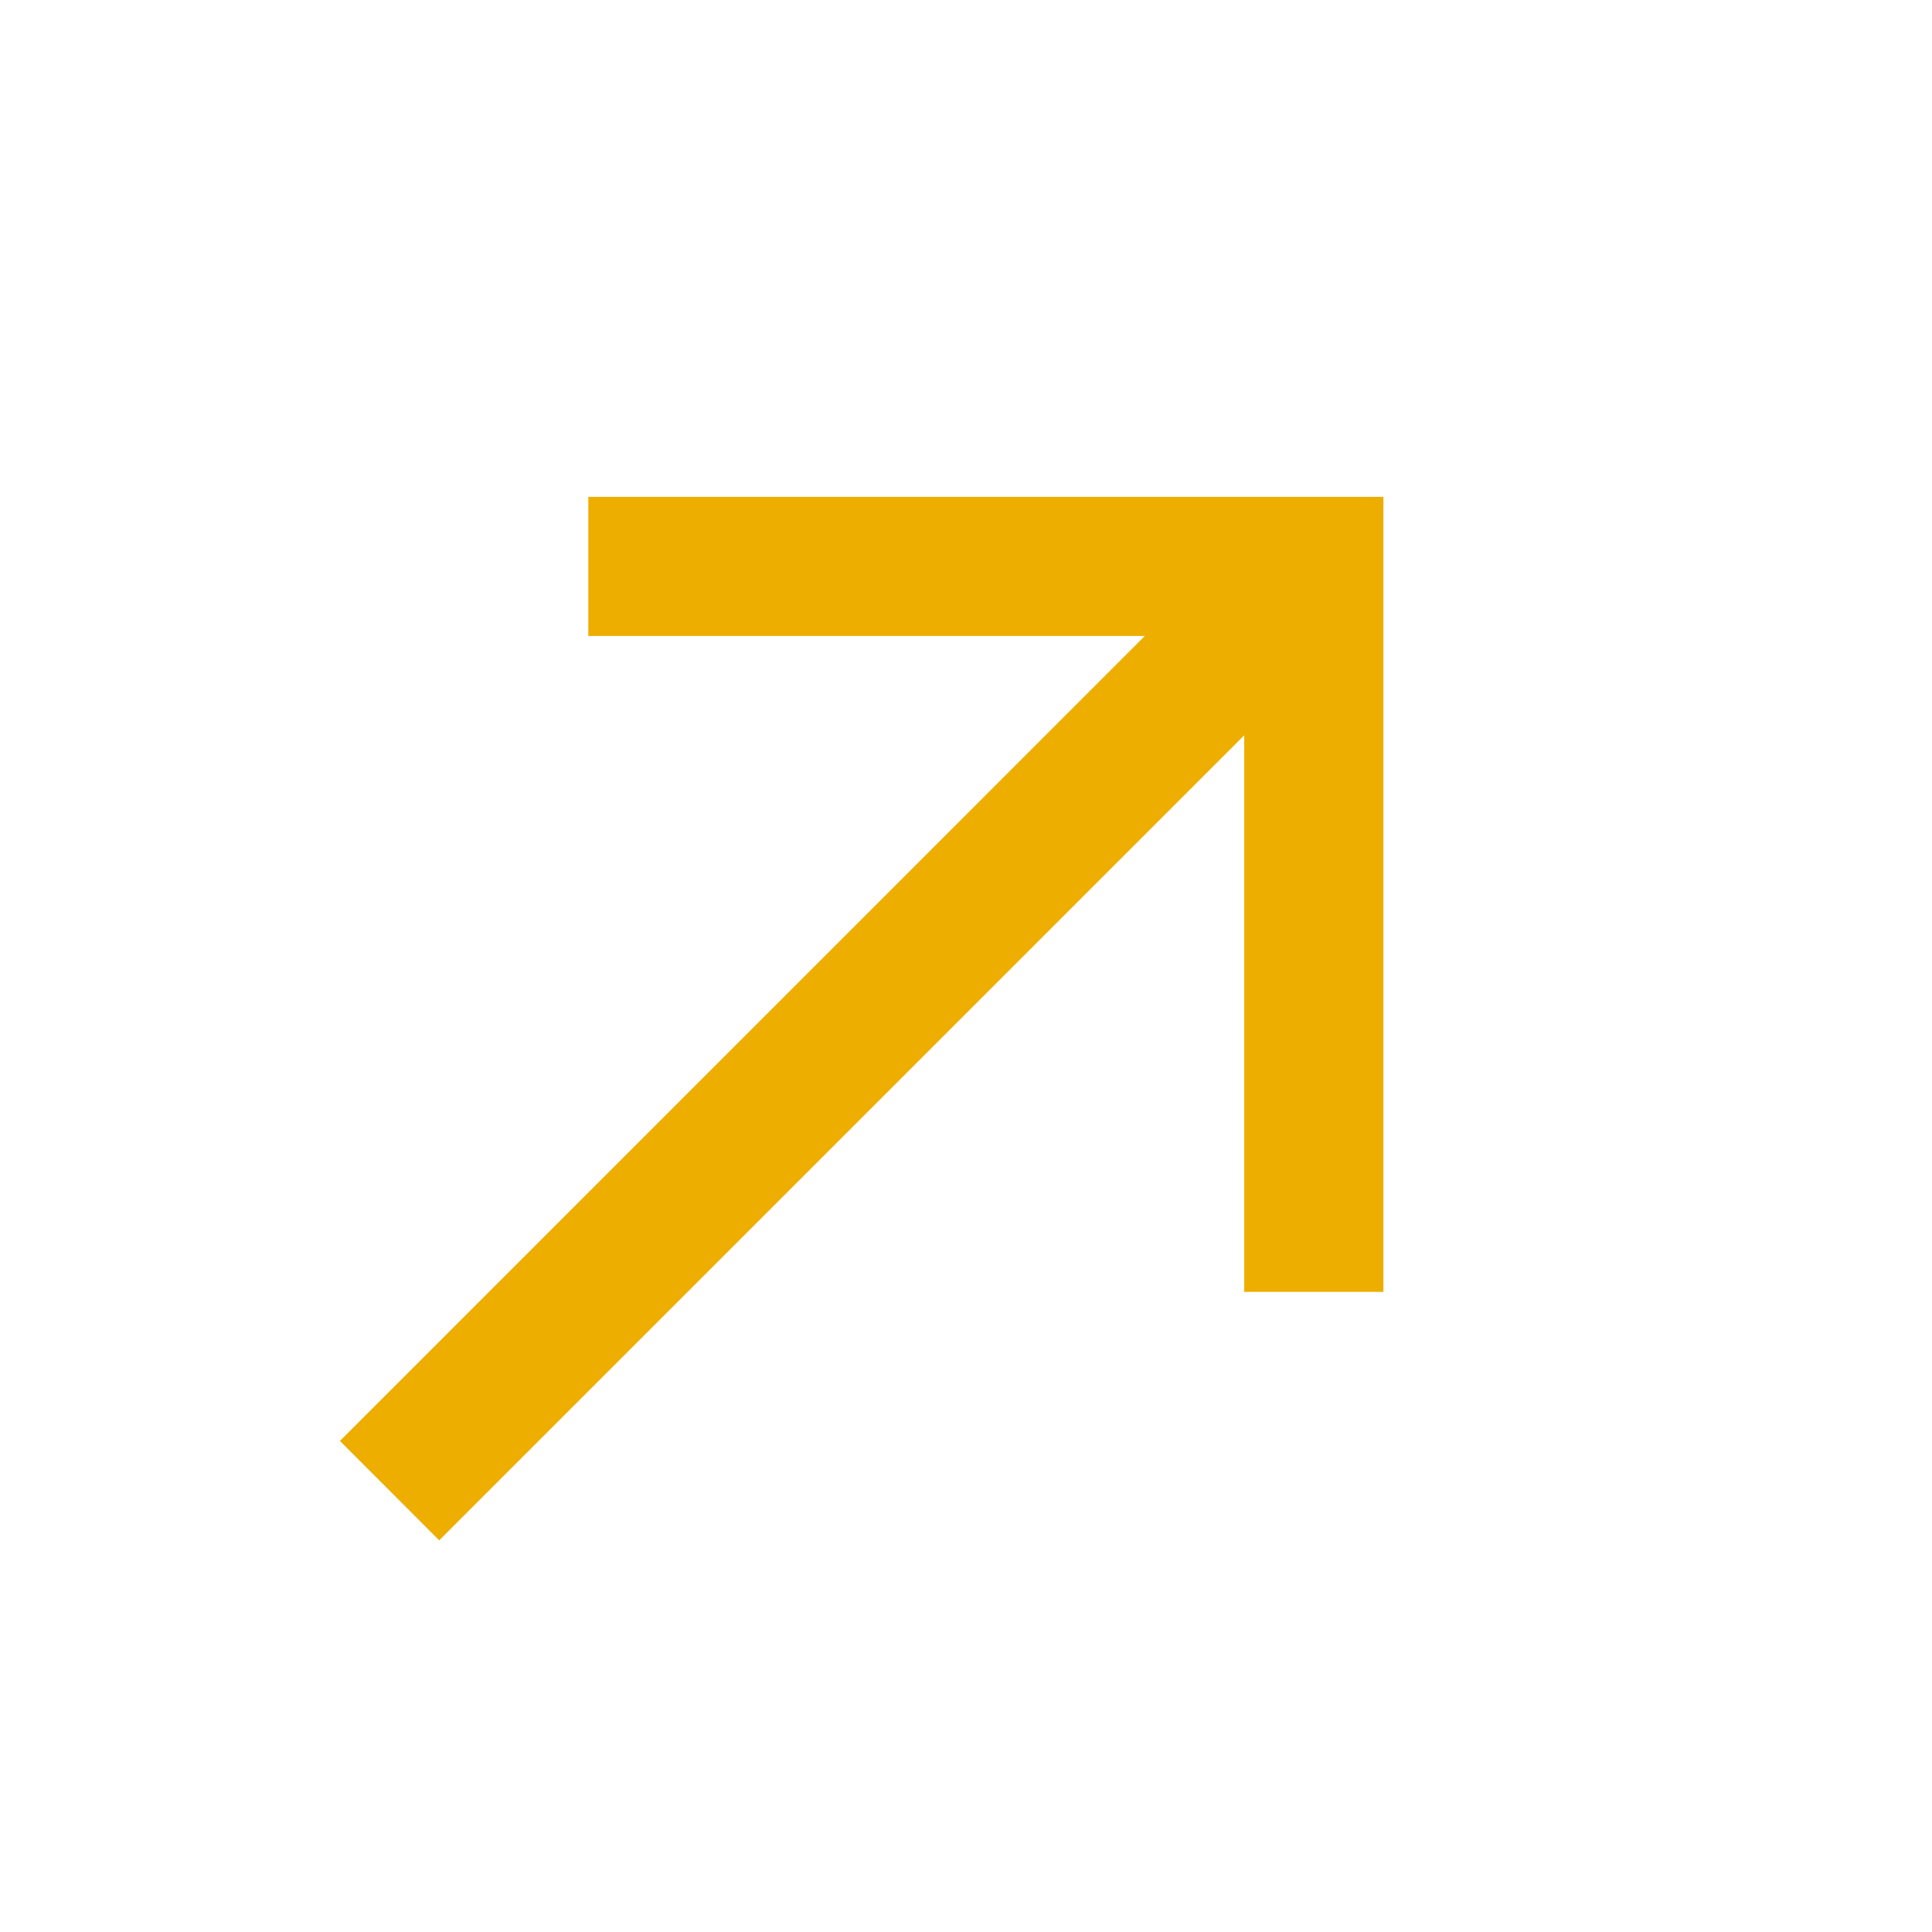 <?xml version="1.0" encoding="UTF-8"?> <svg xmlns="http://www.w3.org/2000/svg" width="18" height="18" viewBox="0 0 18 18" fill="none"><g clip-path="url(#clip0_206_23)"><g clip-path="url(#clip1_206_23)"><path d="M5.481 4.629L5.481 5.925L10.666 5.925L3.167 13.425L4.092 14.351L11.592 6.851L11.592 12.036L12.889 12.036L12.889 4.629L5.481 4.629Z" fill="#EDAE00"></path></g></g><defs><clipPath id="clip0_206_23"><rect width="18" height="18" fill="white"></rect></clipPath><clipPath id="clip1_206_23"><rect width="13.094" height="13.094" fill="white" transform="translate(-1 9.259) rotate(-45)"></rect></clipPath></defs></svg> 